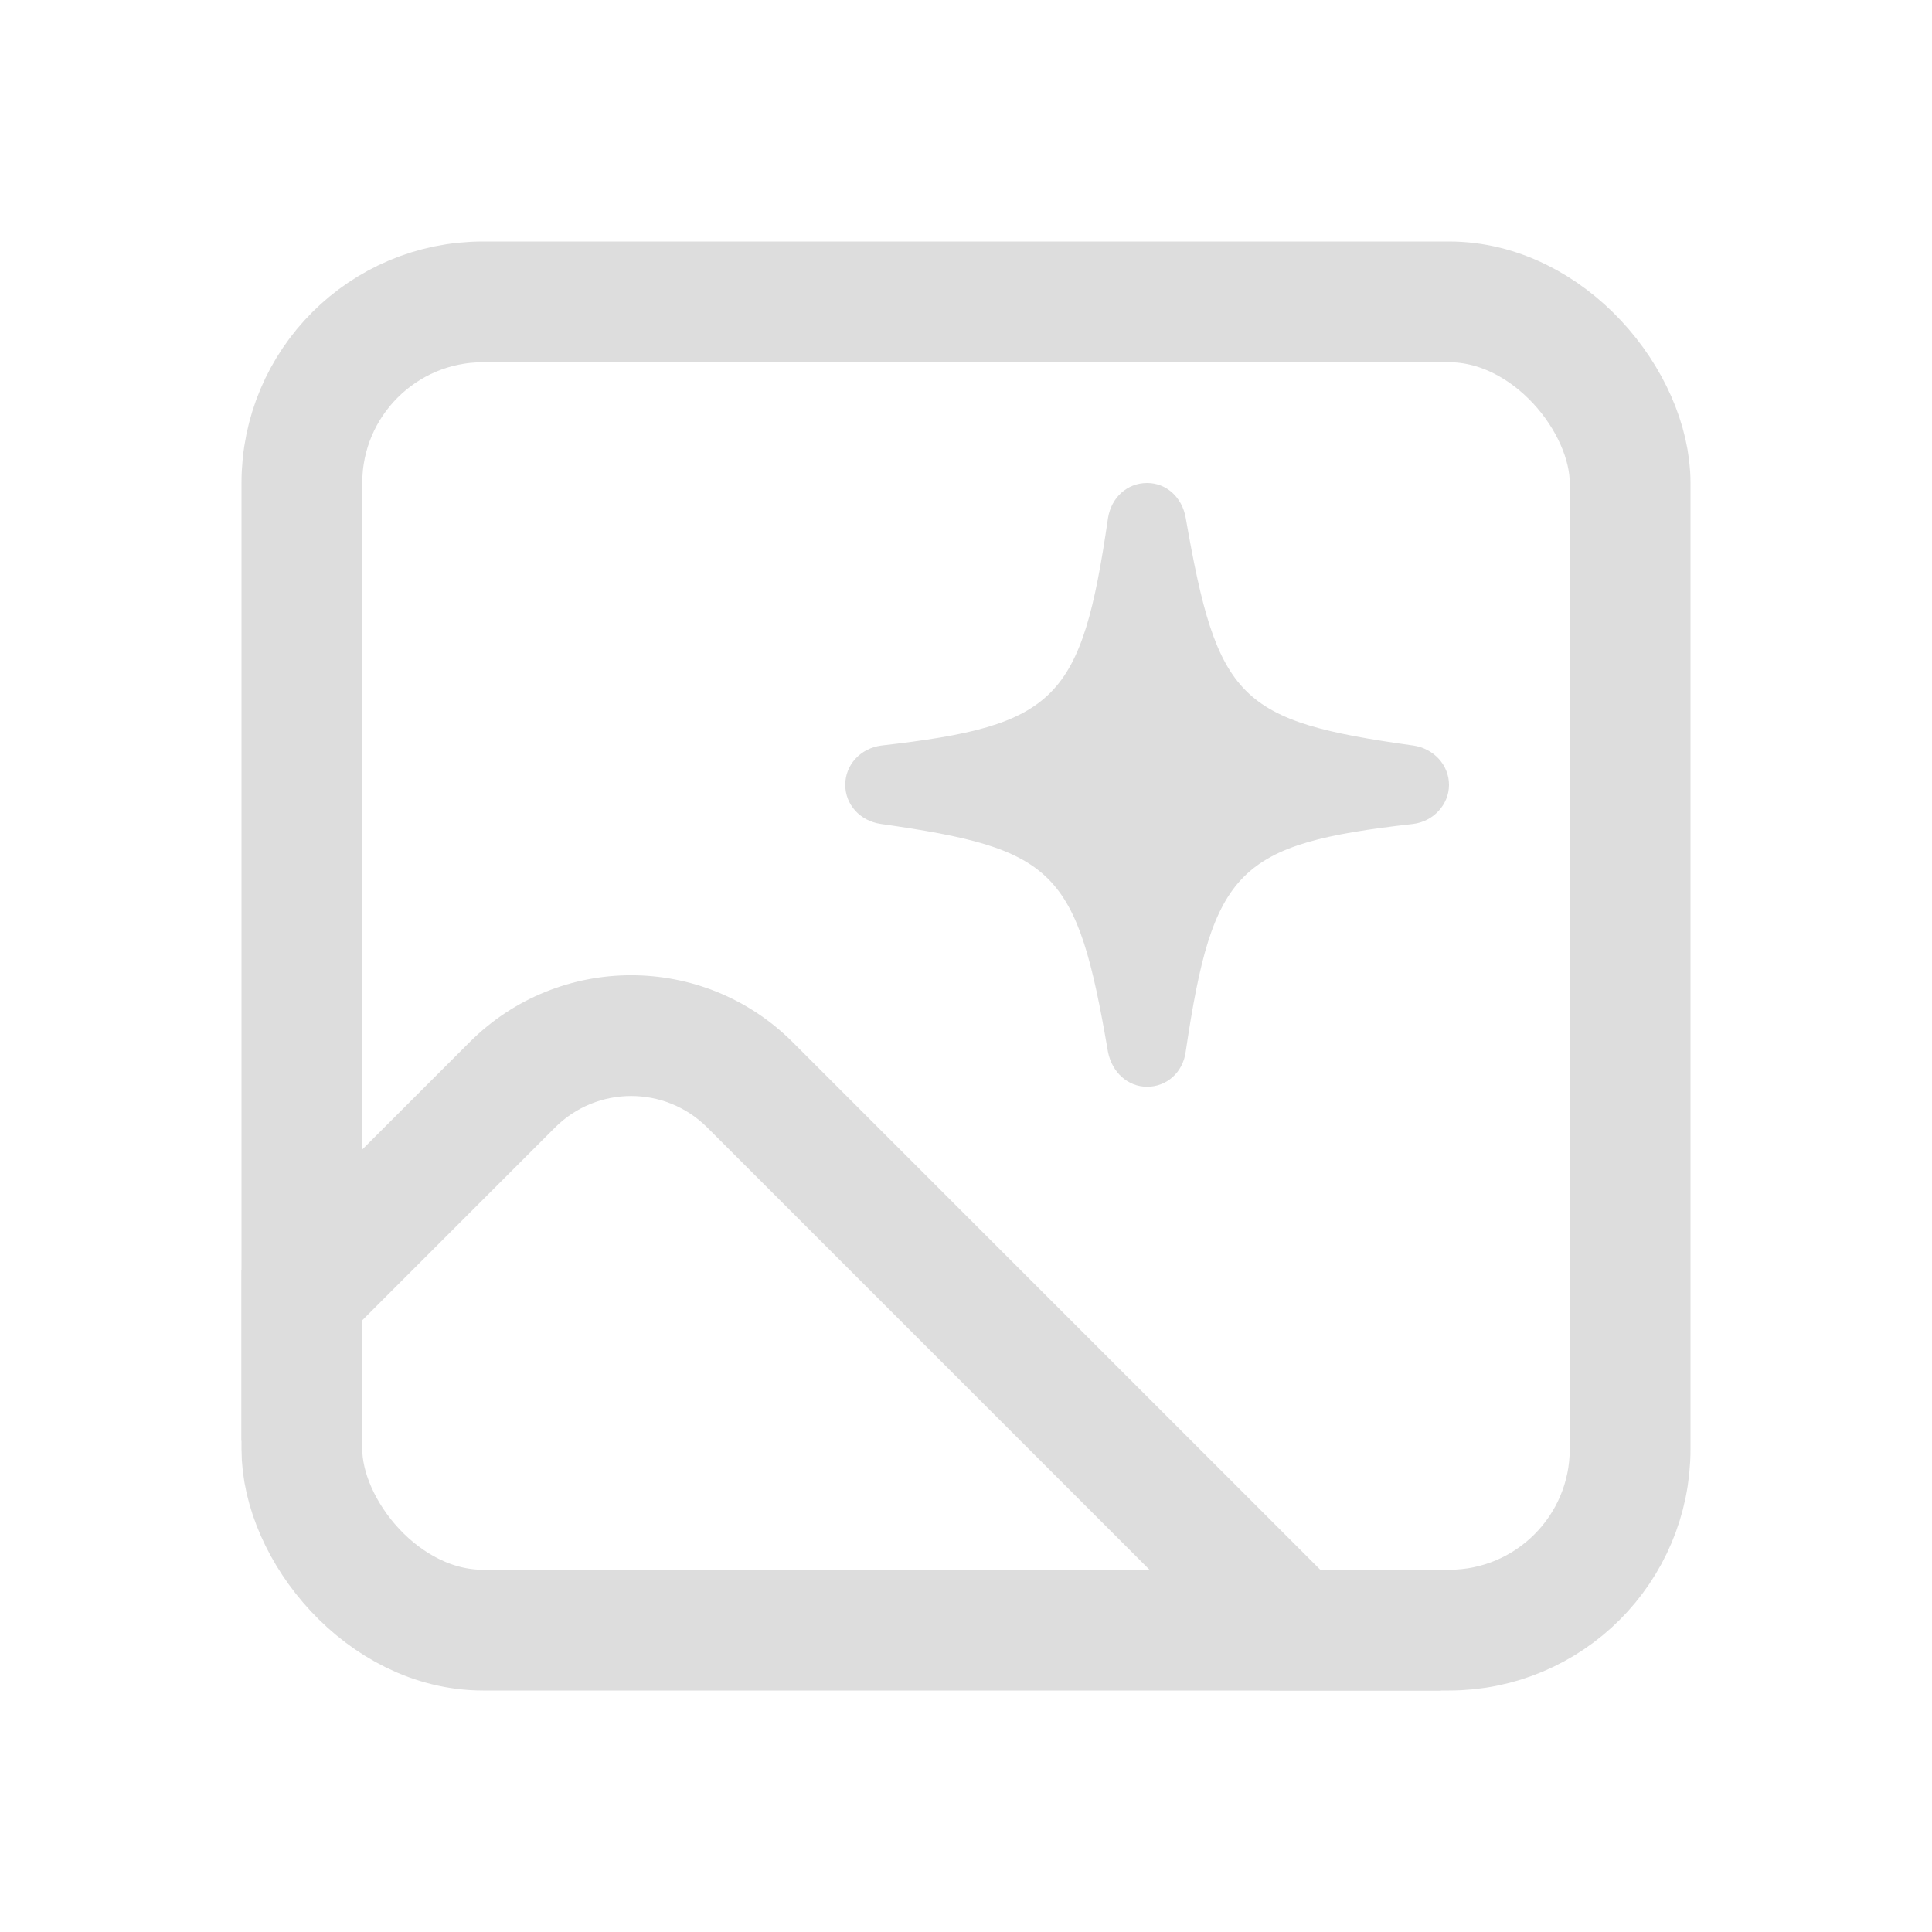 <svg width="100" height="100" viewBox="0 0 100 100" fill="none" xmlns="http://www.w3.org/2000/svg">
<g clip-path="url(#clip0_111_16365)">
<path fill-rule="evenodd" clip-rule="evenodd" d="M36.609 58.361C34.432 56.184 30.904 56.184 28.727 58.361L8.784 78.304L4.365 73.885L24.308 53.941C28.925 49.324 36.411 49.324 41.028 53.941L78.368 91.281L73.948 95.7L36.609 58.361Z" fill="#DDDDDD"/>
</g>
<rect x="15.625" y="15.625" width="68.75" height="68.75" rx="9.375" stroke="#DDDDDD" stroke-width="6.25" stroke-linecap="square"/>
<path d="M59.375 56.25C60.394 56.25 61.229 55.501 61.371 54.44C62.772 44.994 64.06 43.679 73.146 42.647C74.193 42.52 75 41.643 75 40.625C75 39.593 74.207 38.744 73.16 38.589C64.13 37.33 63.012 36.227 61.371 26.796C61.187 25.749 60.38 25 59.375 25C58.342 25 57.521 25.749 57.351 26.81C55.978 36.242 54.69 37.557 45.618 38.589C44.543 38.73 43.75 39.579 43.75 40.625C43.75 41.643 44.514 42.492 45.59 42.647C54.634 43.934 55.738 45.023 57.351 54.454C57.563 55.515 58.384 56.25 59.375 56.25Z" fill="#DDDDDD"/>
<defs>
<clipPath id="clip0_111_16365">
<rect x="12.5" y="12.5" width="75" height="75" rx="12.5" fill="white"/>
</clipPath>
</defs>
</svg>
